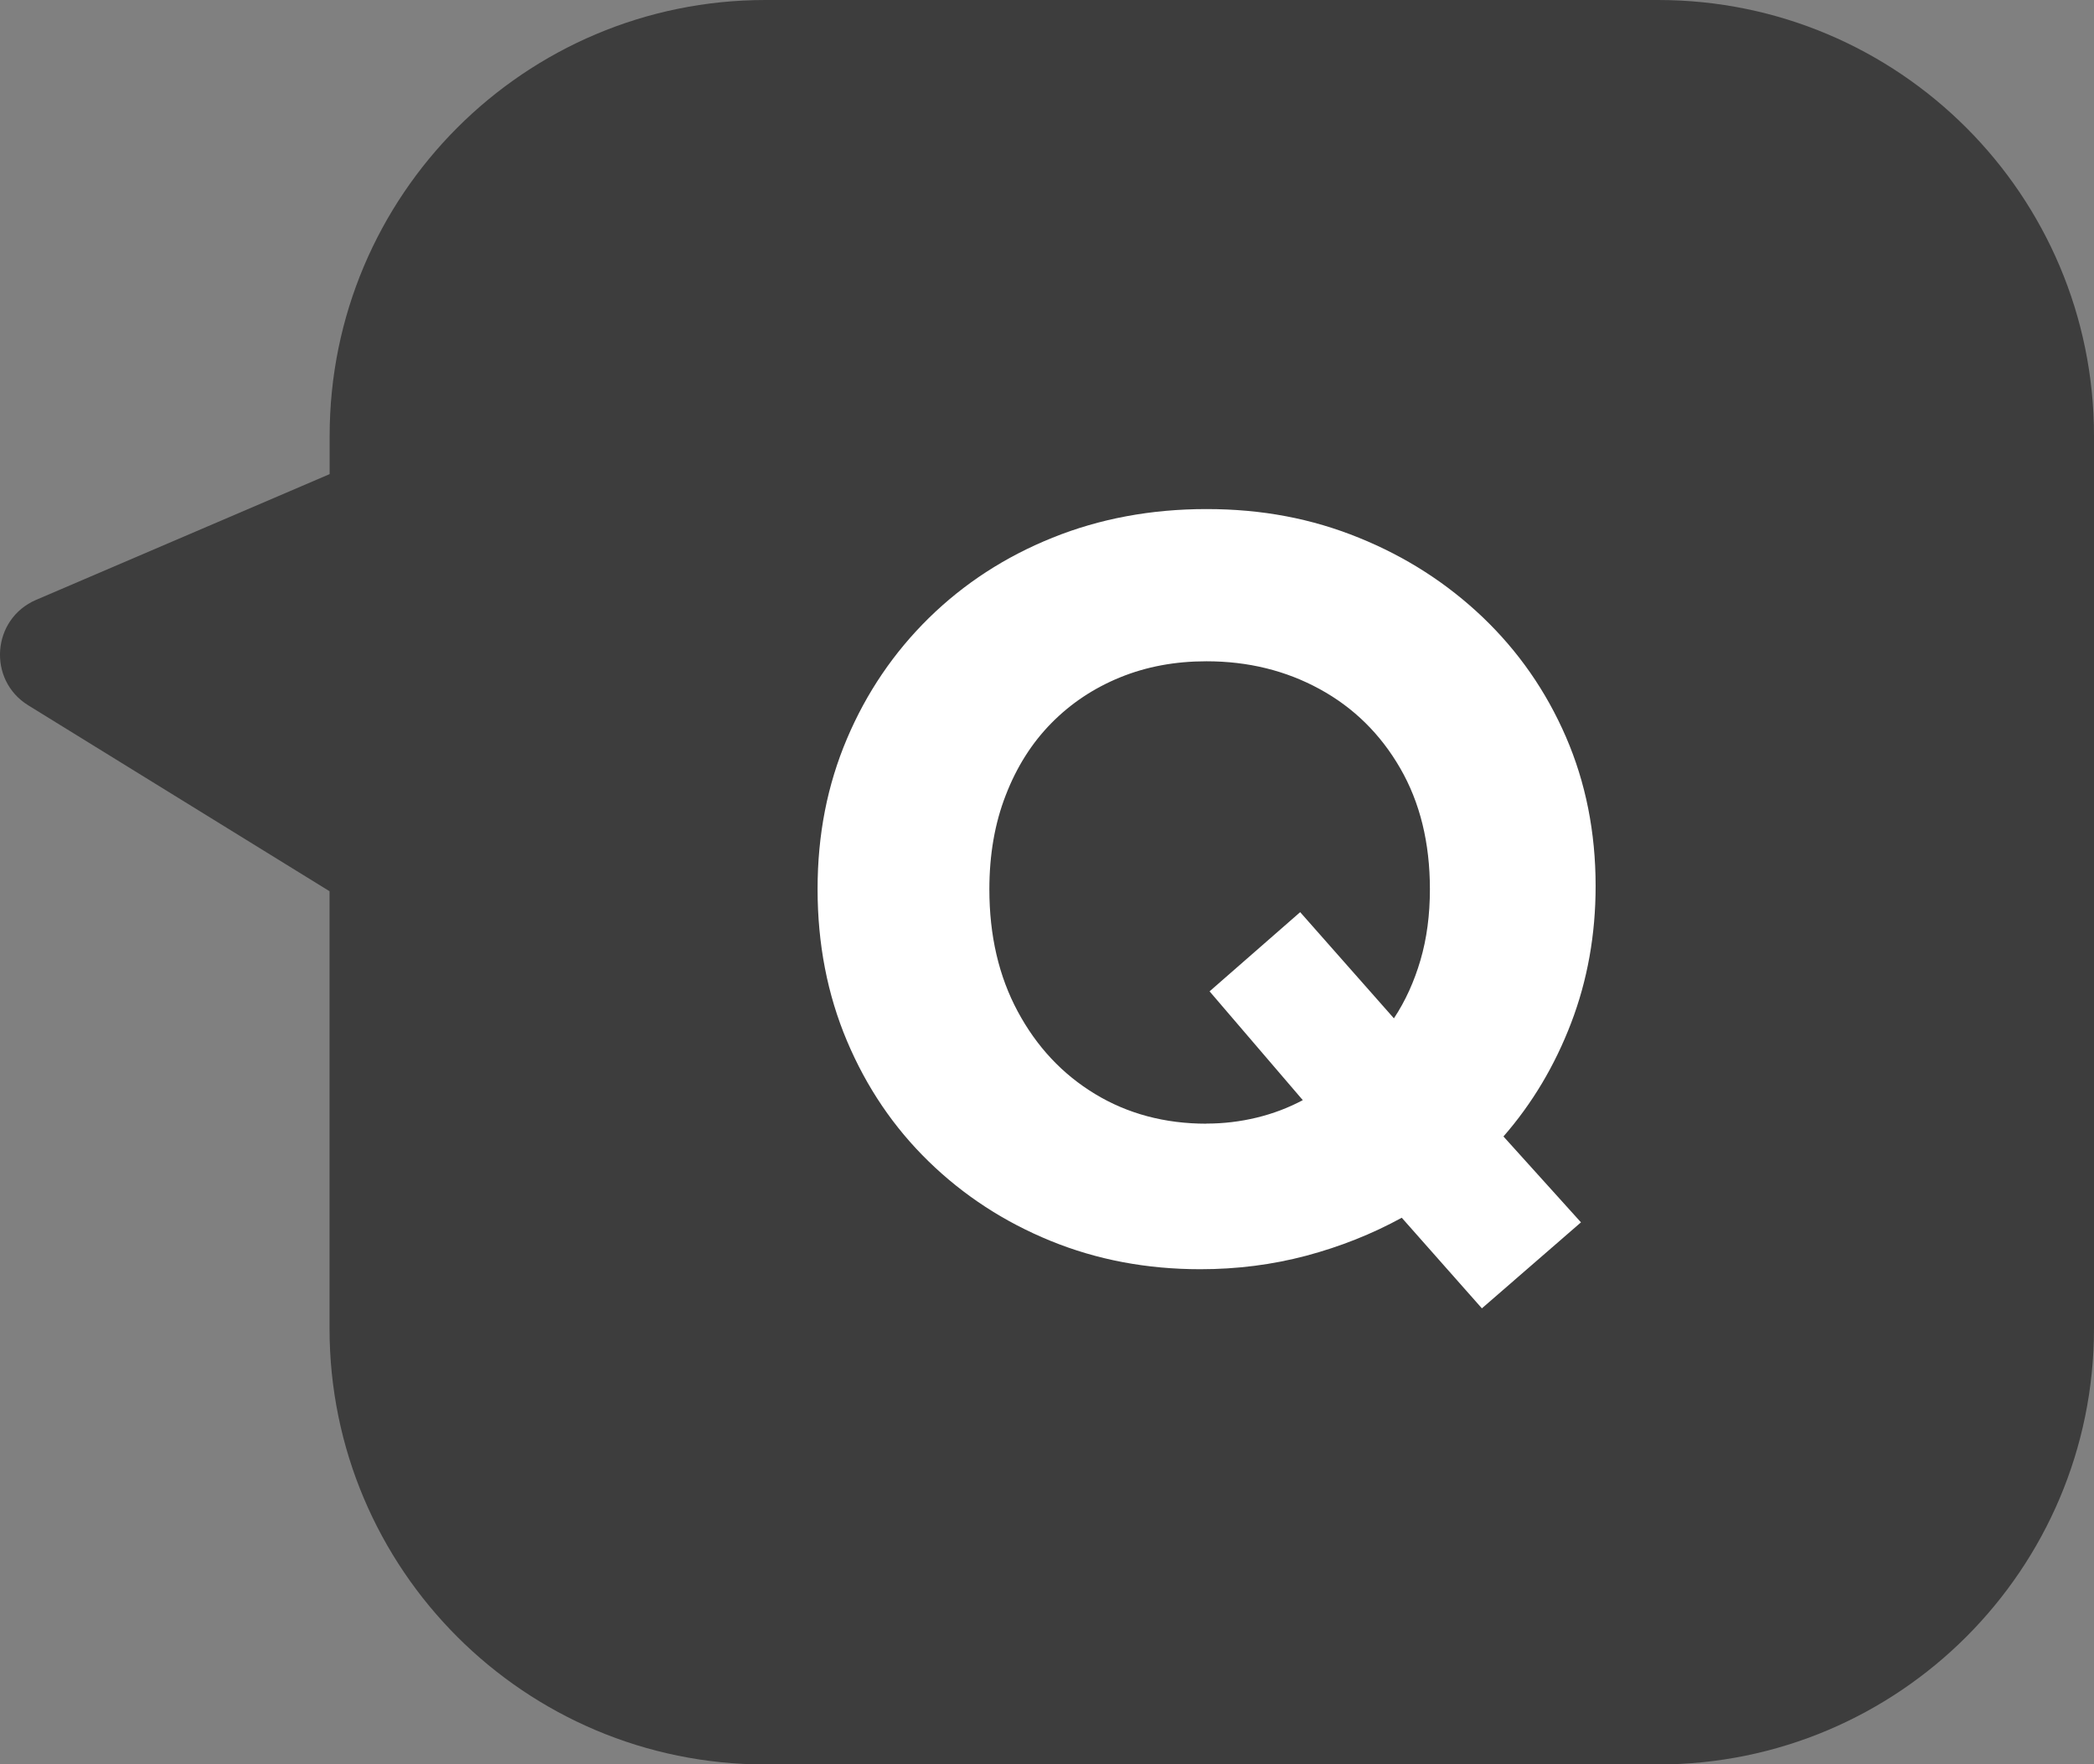<?xml version="1.0" encoding="UTF-8"?>
<svg id="_レイヤー_1" data-name="レイヤー_1" xmlns="http://www.w3.org/2000/svg" version="1.1" viewBox="0 0 200.16 168.65">
  <rect x="0" y="0" width="200.16" height="168.65" fill="#808080" stroke="none"/>
  <!-- Generator: Adobe Illustrator 29.2.1, SVG Export Plug-In . SVG Version: 2.1.0 Build 116)  -->
  <defs>
    <style>
      .st0 {
        fill: #3d3d3d;
      }

      .st1 {
        fill: #fff;
      }
    </style>
  </defs>
  <path class="st0" d="M158.49,0h-85.32C50.16,0,31.51,18.66,31.51,41.67v3.65L3.45,57.34c-4.24,1.82-4.67,7.66-.75,10.08l28.8,17.77v41.8c0,23.01,18.66,41.67,41.67,41.67h85.32c23.01,0,41.67-18.66,41.67-41.67V41.67c0-23.01-18.66-41.67-41.67-41.67Z"/>
  <path class="st1" d="M141.65,125.06l-7.66-8.66c-2.85,1.56-5.9,2.77-9.13,3.63-3.24.86-6.61,1.29-10.13,1.29-5.11,0-9.88-.9-14.31-2.71-4.43-1.81-8.31-4.34-11.65-7.59-3.34-3.25-5.94-7.09-7.81-11.52-1.87-4.43-2.81-9.27-2.81-14.51s.94-9.97,2.81-14.38c1.87-4.41,4.49-8.26,7.84-11.55,3.35-3.28,7.28-5.84,11.8-7.66,4.51-1.82,9.42-2.74,14.73-2.74s10.06.91,14.56,2.74c4.5,1.82,8.44,4.36,11.85,7.61,3.4,3.25,6.05,7.06,7.94,11.42s2.84,9.12,2.84,14.26c0,4.65-.78,9.01-2.34,13.09-1.56,4.08-3.72,7.7-6.47,10.85l7.41,8.21-9.46,8.21ZM115.32,107.4c1.63,0,3.23-.19,4.8-.57s3.04-.94,4.41-1.67l-8.91-10.4,8.66-7.57,8.96,10.15c1.1-1.66,1.94-3.52,2.54-5.57s.9-4.31.9-6.77c0-4.45-.95-8.3-2.84-11.57-1.89-3.27-4.45-5.79-7.69-7.56-3.24-1.77-6.84-2.66-10.83-2.66-2.99,0-5.74.51-8.26,1.54-2.52,1.03-4.71,2.49-6.57,4.38-1.86,1.89-3.31,4.18-4.35,6.87-1.05,2.69-1.57,5.69-1.57,9.01,0,4.41.9,8.3,2.71,11.67,1.81,3.37,4.27,6,7.39,7.89,3.12,1.89,6.67,2.84,10.65,2.84Z"/>
</svg>